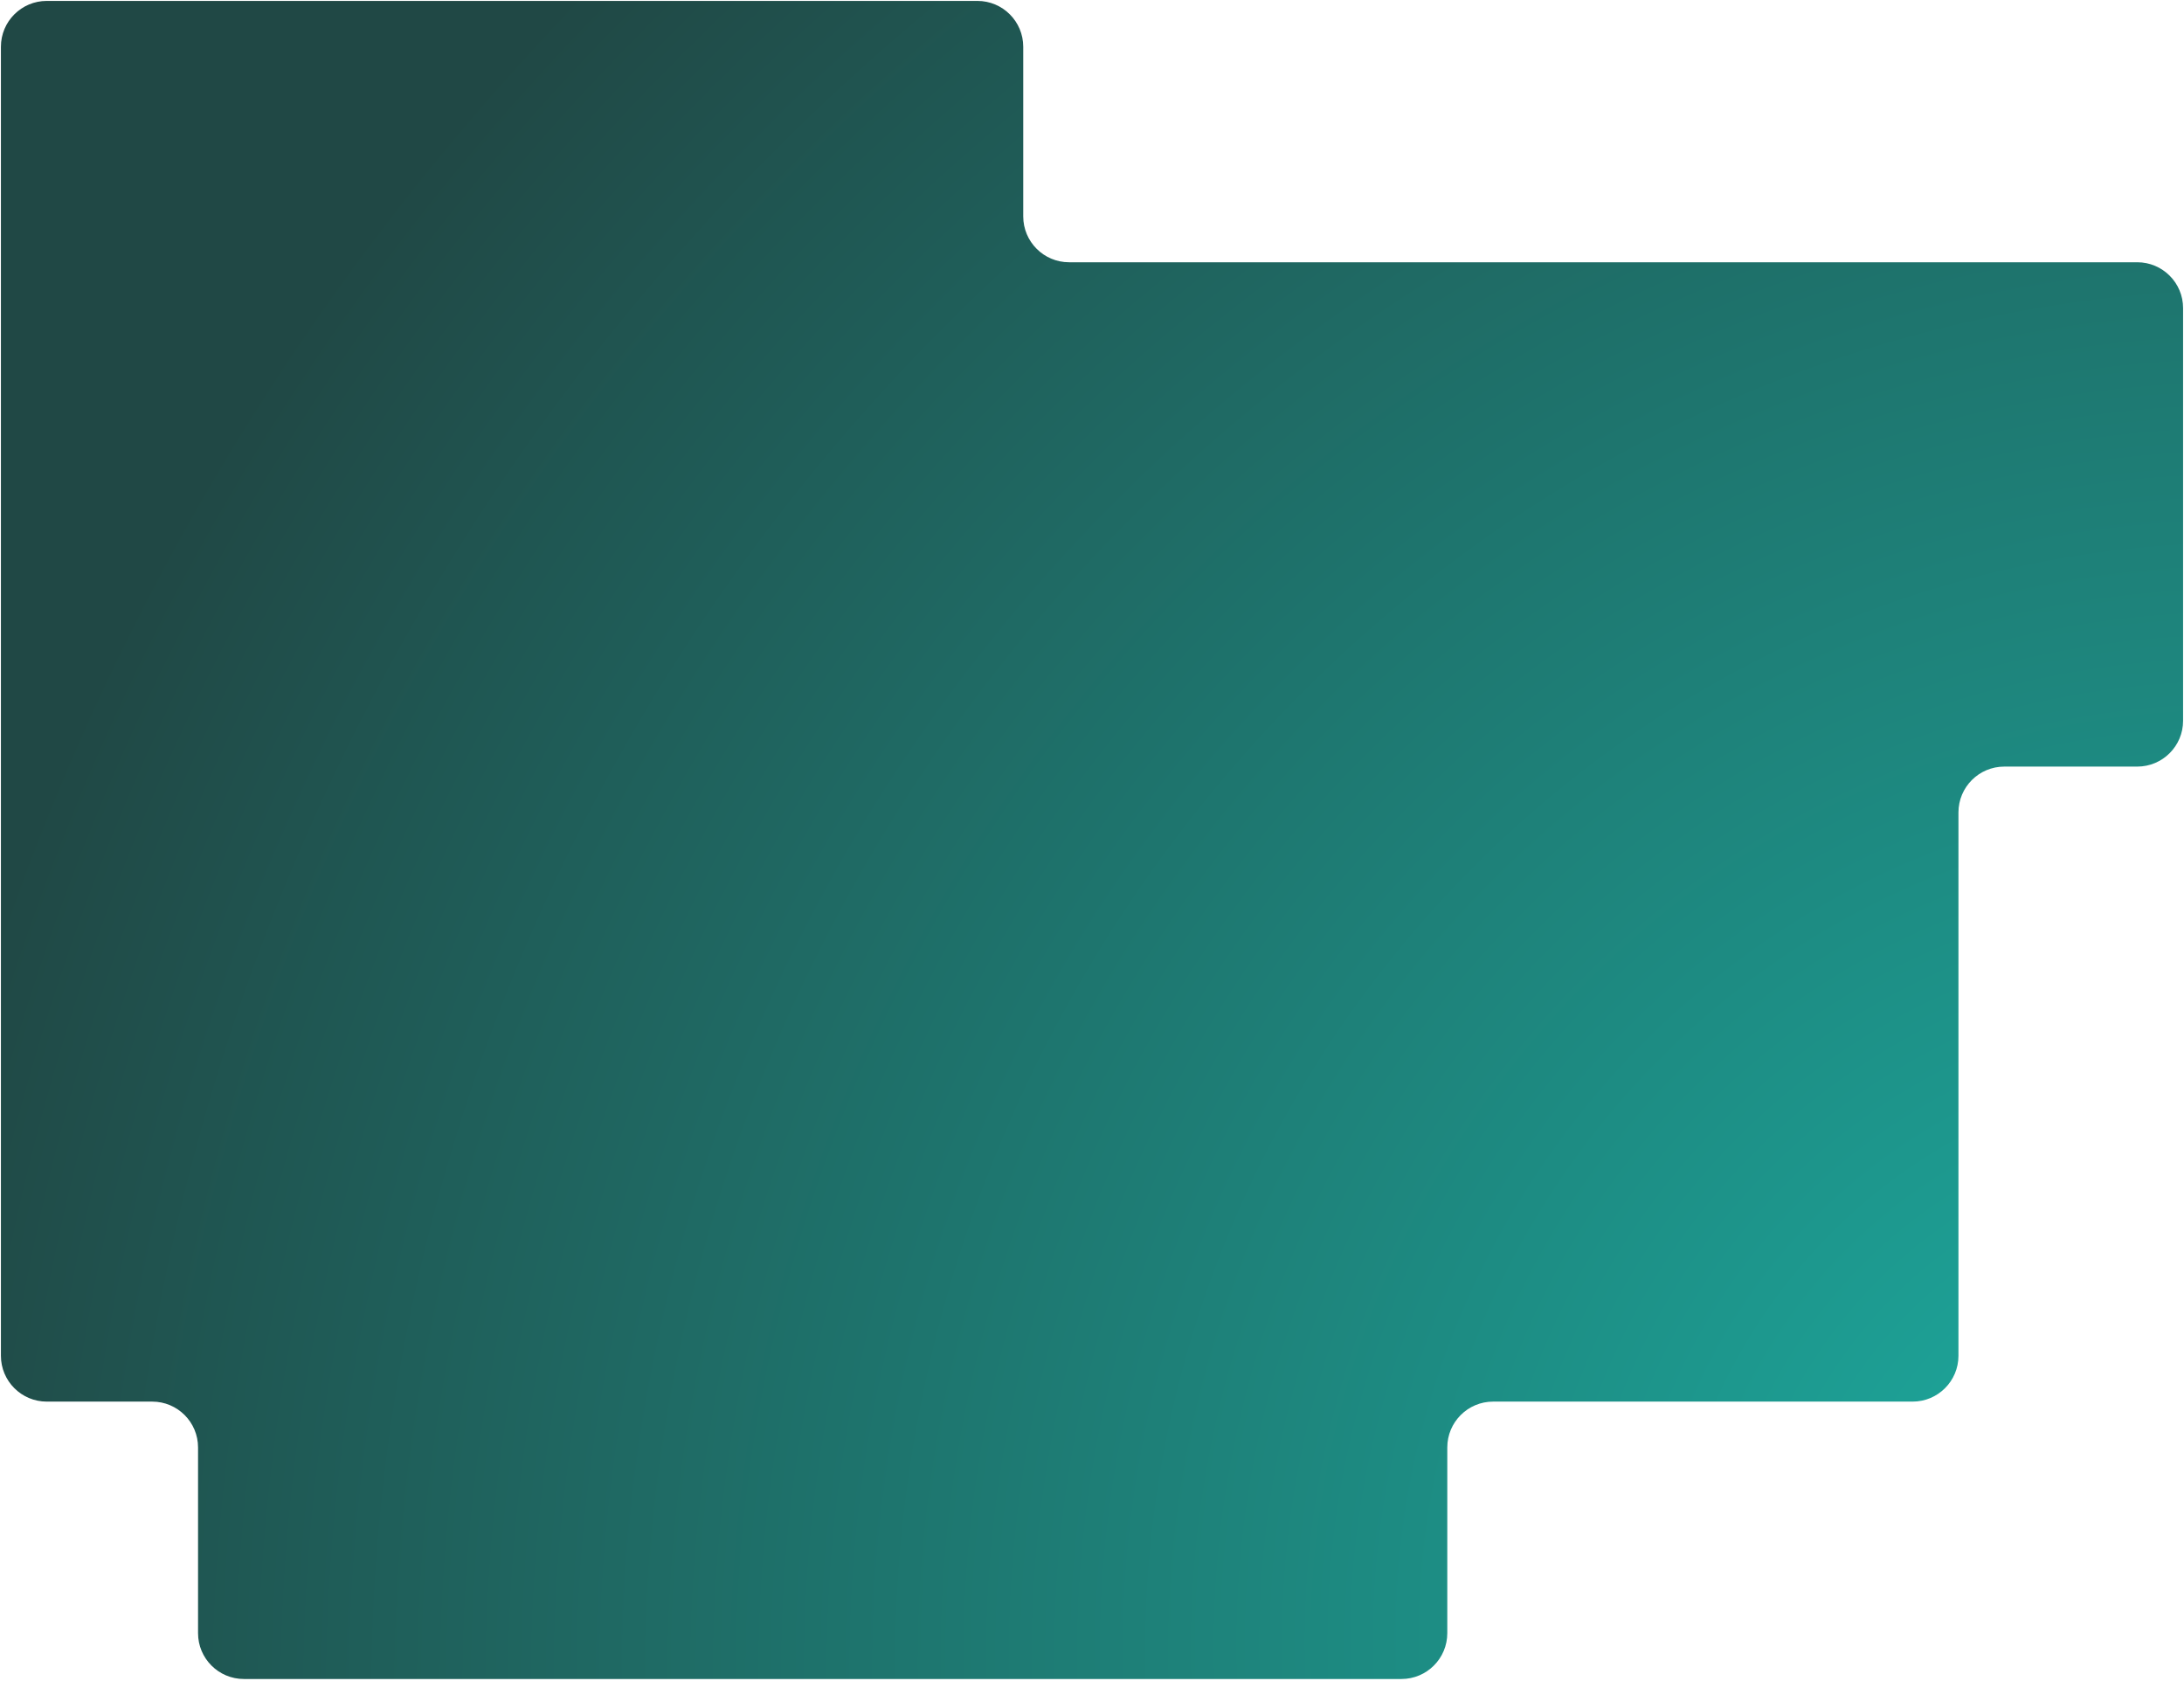 <?xml version="1.0" encoding="UTF-8"?> <svg xmlns="http://www.w3.org/2000/svg" width="794" height="611" viewBox="0 0 794 611" fill="none"> <g filter="url(#filter0_b_3422_7119)"> <path fill-rule="evenodd" clip-rule="evenodd" d="M372.001 17C372.001 7.795 364.539 0.333 355.334 0.333H17.001C7.796 0.333 0.334 7.795 0.334 17V95.333V165.333V238.666V278.666V492.833C0.334 502.038 7.796 509.5 17.001 509.5H55.334C64.539 509.5 72.001 516.962 72.001 526.166V593.666C72.001 602.871 79.463 610.333 88.668 610.333H509.501C518.706 610.333 526.168 602.871 526.168 593.666V526.166C526.168 516.962 533.63 509.5 542.834 509.5H695.334C704.539 509.5 712.001 502.038 712.001 492.833V295.333C712.001 286.128 719.463 278.666 728.667 278.666H777.001C786.205 278.666 793.667 271.205 793.667 262V112C793.667 102.795 786.205 95.333 777.001 95.333H388.667C379.463 95.333 372.001 87.871 372.001 78.666V17Z" fill="url(#paint0_radial_3422_7119)"></path> </g> <defs> <filter id="filter0_b_3422_7119" x="-49.666" y="-49.667" width="893.333" height="710" filterUnits="userSpaceOnUse" color-interpolation-filters="sRGB"> <feFlood flood-opacity="0" result="BackgroundImageFix"></feFlood> <feGaussianBlur in="BackgroundImageFix" stdDeviation="25"></feGaussianBlur> <feComposite in2="SourceAlpha" operator="in" result="effect1_backgroundBlur_3422_7119"></feComposite> <feBlend mode="normal" in="SourceGraphic" in2="effect1_backgroundBlur_3422_7119" result="shape"></feBlend> </filter> <radialGradient id="paint0_radial_3422_7119" cx="0" cy="0" r="1" gradientUnits="userSpaceOnUse" gradientTransform="translate(793.667 585.75) rotate(-146.302) scale(832.859 882.383)"> <stop stop-color="#1CAEA2"></stop> <stop offset="1" stop-color="#204845"></stop> </radialGradient> </defs> </svg> 